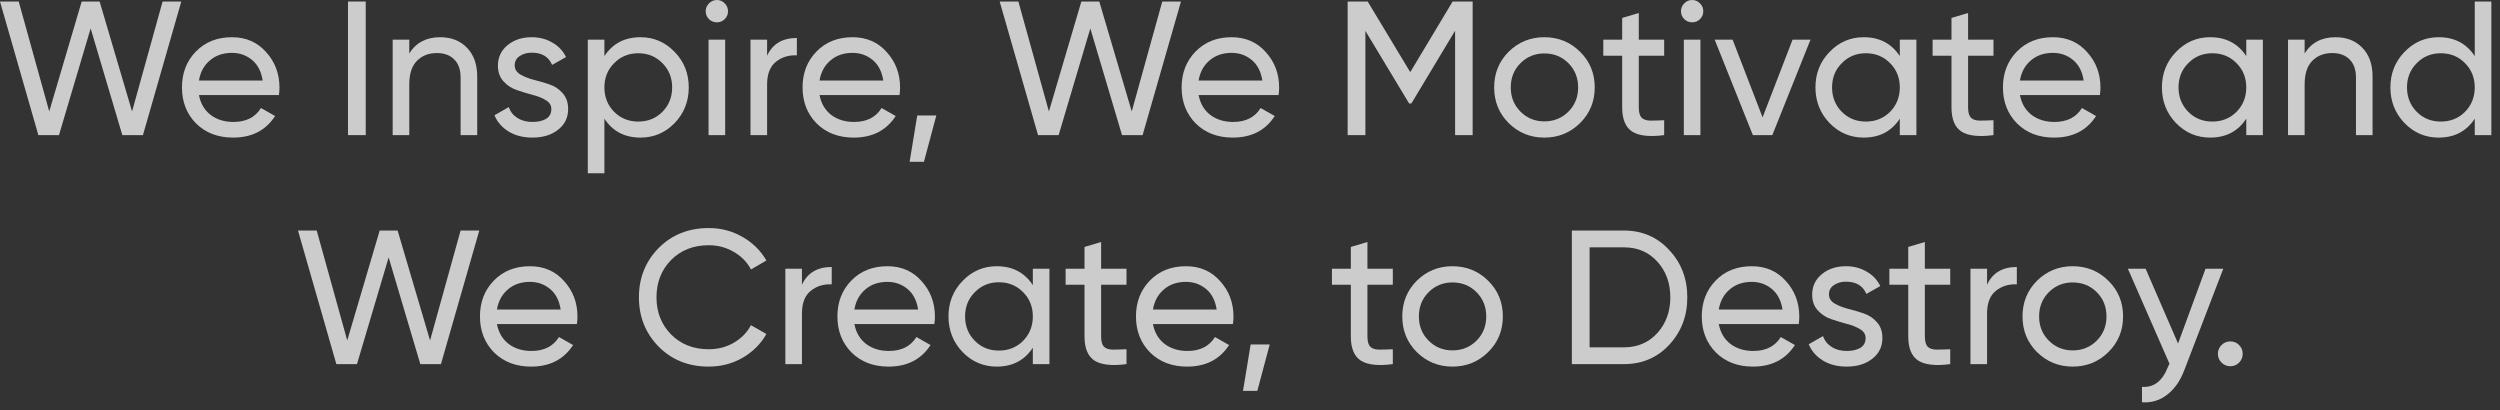 <?xml version="1.0" encoding="utf-8"?>
<svg xmlns="http://www.w3.org/2000/svg" fill="none" height="100%" overflow="visible" preserveAspectRatio="none" style="display: block;" viewBox="0 0 262 43" width="100%">
<rect x="0" y="0" width="262" height="43" fill="#333333" stroke="none"/>
<g id="We Inspire, We Motivate and We Create, to Destroy." opacity="0.75">
<path d="M4.02 14.16L0 0.16H1.96L5.16 11.68L8.56 0.16H10.44L13.84 11.68L17.04 0.16H19L14.98 14.16H12.82L9.5 2.98L6.18 14.16H4.02Z" fill="white"/>
<path d="M20.849 9.96C21.022 10.853 21.429 11.547 22.069 12.04C22.722 12.533 23.522 12.78 24.469 12.78C25.789 12.78 26.749 12.293 27.349 11.32L28.829 12.16C27.855 13.667 26.389 14.42 24.429 14.42C22.842 14.42 21.549 13.927 20.549 12.94C19.562 11.94 19.069 10.68 19.069 9.16C19.069 7.653 19.555 6.4 20.529 5.4C21.502 4.4 22.762 3.9 24.309 3.9C25.775 3.9 26.969 4.42 27.889 5.46C28.822 6.487 29.289 7.727 29.289 9.18C29.289 9.433 29.269 9.693 29.229 9.96H20.849ZM24.309 5.54C23.375 5.54 22.602 5.807 21.989 6.34C21.375 6.86 20.995 7.56 20.849 8.44H27.529C27.382 7.493 27.009 6.773 26.409 6.28C25.809 5.787 25.109 5.54 24.309 5.54Z" fill="white"/>
<path d="M36.469 0.16H38.329V14.16H36.469V0.16Z" fill="white"/>
<path d="M46.132 3.9C47.305 3.9 48.245 4.273 48.952 5.02C49.659 5.753 50.012 6.753 50.012 8.02V14.16H48.272V8.12C48.272 7.307 48.052 6.68 47.612 6.24C47.172 5.787 46.565 5.56 45.792 5.56C44.925 5.56 44.225 5.833 43.692 6.38C43.159 6.913 42.892 7.74 42.892 8.86V14.16H41.152V4.16H42.892V5.6C43.599 4.467 44.679 3.9 46.132 3.9Z" fill="white"/>
<path d="M53.941 6.86C53.941 7.247 54.134 7.56 54.521 7.8C54.908 8.027 55.374 8.213 55.921 8.36C56.468 8.493 57.014 8.653 57.561 8.84C58.108 9.013 58.574 9.32 58.961 9.76C59.348 10.187 59.541 10.74 59.541 11.42C59.541 12.327 59.188 13.053 58.481 13.6C57.788 14.147 56.894 14.42 55.801 14.42C54.828 14.42 53.994 14.207 53.301 13.78C52.608 13.353 52.114 12.787 51.821 12.08L53.321 11.22C53.481 11.7 53.781 12.08 54.221 12.36C54.661 12.64 55.188 12.78 55.801 12.78C56.374 12.78 56.848 12.673 57.221 12.46C57.594 12.233 57.781 11.887 57.781 11.42C57.781 11.033 57.588 10.727 57.201 10.5C56.814 10.26 56.348 10.073 55.801 9.94C55.254 9.793 54.708 9.627 54.161 9.44C53.614 9.253 53.148 8.947 52.761 8.52C52.374 8.093 52.181 7.547 52.181 6.88C52.181 6.013 52.514 5.3 53.181 4.74C53.861 4.18 54.708 3.9 55.721 3.9C56.534 3.9 57.254 4.087 57.881 4.46C58.521 4.82 59.001 5.327 59.321 5.98L57.861 6.8C57.501 5.947 56.788 5.52 55.721 5.52C55.228 5.52 54.808 5.64 54.461 5.88C54.114 6.107 53.941 6.433 53.941 6.86Z" fill="white"/>
<path d="M67.121 3.9C68.521 3.9 69.715 4.413 70.701 5.44C71.688 6.453 72.181 7.693 72.181 9.16C72.181 10.627 71.688 11.873 70.701 12.9C69.715 13.913 68.521 14.42 67.121 14.42C65.468 14.42 64.208 13.76 63.341 12.44V18.16H61.601V4.16H63.341V5.88C64.208 4.56 65.468 3.9 67.121 3.9ZM66.901 12.74C67.901 12.74 68.741 12.4 69.421 11.72C70.101 11.027 70.441 10.173 70.441 9.16C70.441 8.147 70.101 7.3 69.421 6.62C68.741 5.927 67.901 5.58 66.901 5.58C65.888 5.58 65.041 5.927 64.361 6.62C63.681 7.3 63.341 8.147 63.341 9.16C63.341 10.173 63.681 11.027 64.361 11.72C65.041 12.4 65.888 12.74 66.901 12.74Z" fill="white"/>
<path d="M75.138 2.34C74.804 2.34 74.524 2.227 74.297 2C74.071 1.773 73.957 1.5 73.957 1.18C73.957 0.86 74.071 0.587 74.297 0.36C74.524 0.12 74.804 0 75.138 0C75.457 0 75.731 0.12 75.957 0.36C76.184 0.587 76.297 0.86 76.297 1.18C76.297 1.5 76.184 1.773 75.957 2C75.731 2.227 75.457 2.34 75.138 2.34ZM74.257 14.16V4.16H75.998V14.16H74.257Z" fill="white"/>
<path d="M80.392 5.84C80.965 4.6 82.005 3.98 83.512 3.98V5.8C82.659 5.76 81.925 5.987 81.312 6.48C80.699 6.973 80.392 7.767 80.392 8.86V14.16H78.652V4.16H80.392V5.84Z" fill="white"/>
<path d="M85.888 9.96C86.061 10.853 86.468 11.547 87.108 12.04C87.761 12.533 88.561 12.78 89.508 12.78C90.828 12.78 91.788 12.293 92.388 11.32L93.868 12.16C92.894 13.667 91.428 14.42 89.468 14.42C87.881 14.42 86.588 13.927 85.588 12.94C84.601 11.94 84.108 10.68 84.108 9.16C84.108 7.653 84.594 6.4 85.568 5.4C86.541 4.4 87.801 3.9 89.348 3.9C90.814 3.9 92.008 4.42 92.928 5.46C93.861 6.487 94.328 7.727 94.328 9.18C94.328 9.433 94.308 9.693 94.268 9.96H85.888ZM89.348 5.54C88.414 5.54 87.641 5.807 87.028 6.34C86.414 6.86 86.034 7.56 85.888 8.44H92.568C92.421 7.493 92.048 6.773 91.448 6.28C90.848 5.787 90.148 5.54 89.348 5.54Z" fill="white"/>
<path d="M98.127 12.1L96.827 16.96H95.327L96.127 12.1H98.127Z" fill="white"/>
<path d="M108.786 14.16L104.766 0.16H106.726L109.926 11.68L113.326 0.16H115.206L118.606 11.68L121.806 0.16H123.766L119.746 14.16H117.586L114.266 2.98L110.946 14.16H108.786Z" fill="white"/>
<path d="M125.614 9.96C125.788 10.853 126.194 11.547 126.834 12.04C127.488 12.533 128.288 12.78 129.234 12.78C130.554 12.78 131.514 12.293 132.114 11.32L133.594 12.16C132.621 13.667 131.154 14.42 129.194 14.42C127.608 14.42 126.314 13.927 125.314 12.94C124.328 11.94 123.834 10.68 123.834 9.16C123.834 7.653 124.321 6.4 125.294 5.4C126.268 4.4 127.528 3.9 129.074 3.9C130.541 3.9 131.734 4.42 132.654 5.46C133.588 6.487 134.054 7.727 134.054 9.18C134.054 9.433 134.034 9.693 133.994 9.96H125.614ZM129.074 5.54C128.141 5.54 127.368 5.807 126.754 6.34C126.141 6.86 125.761 7.56 125.614 8.44H132.294C132.148 7.493 131.774 6.773 131.174 6.28C130.574 5.787 129.874 5.54 129.074 5.54Z" fill="white"/>
<path d="M154.334 0.16V14.16H152.494V3.22L147.914 10.84H147.674L143.094 3.24V14.16H141.234V0.16H143.334L147.794 7.56L152.234 0.16H154.334Z" fill="white"/>
<path d="M165.588 12.9C164.561 13.913 163.315 14.42 161.848 14.42C160.381 14.42 159.135 13.913 158.108 12.9C157.095 11.887 156.588 10.64 156.588 9.16C156.588 7.68 157.095 6.433 158.108 5.42C159.135 4.407 160.381 3.9 161.848 3.9C163.315 3.9 164.561 4.407 165.588 5.42C166.615 6.433 167.128 7.68 167.128 9.16C167.128 10.64 166.615 11.887 165.588 12.9ZM161.848 12.72C162.848 12.72 163.688 12.38 164.368 11.7C165.048 11.02 165.388 10.173 165.388 9.16C165.388 8.147 165.048 7.3 164.368 6.62C163.688 5.94 162.848 5.6 161.848 5.6C160.861 5.6 160.028 5.94 159.348 6.62C158.668 7.3 158.328 8.147 158.328 9.16C158.328 10.173 158.668 11.02 159.348 11.7C160.028 12.38 160.861 12.72 161.848 12.72Z" fill="white"/>
<path d="M174.405 5.84H171.745V11.26C171.745 11.753 171.838 12.107 172.025 12.32C172.225 12.52 172.525 12.627 172.925 12.64C173.325 12.64 173.818 12.627 174.405 12.6V14.16C172.885 14.36 171.771 14.24 171.065 13.8C170.358 13.347 170.005 12.5 170.005 11.26V5.84H168.025V4.16H170.005V1.88L171.745 1.36V4.16H174.405V5.84Z" fill="white"/>
<path d="M177.345 2.34C177.011 2.34 176.731 2.227 176.505 2C176.278 1.773 176.165 1.5 176.165 1.18C176.165 0.86 176.278 0.587 176.505 0.36C176.731 0.12 177.011 0 177.345 0C177.665 0 177.938 0.12 178.165 0.36C178.391 0.587 178.505 0.86 178.505 1.18C178.505 1.5 178.391 1.773 178.165 2C177.938 2.227 177.665 2.34 177.345 2.34ZM176.465 14.16V4.16H178.205V14.16H176.465Z" fill="white"/>
<path d="M187.859 4.16H189.739L185.739 14.16H183.699L179.699 4.16H181.579L184.719 12.3L187.859 4.16Z" fill="white"/>
<path d="M199.1 4.16H200.84V14.16H199.1V12.44C198.233 13.76 196.973 14.42 195.32 14.42C193.92 14.42 192.727 13.913 191.74 12.9C190.753 11.873 190.26 10.627 190.26 9.16C190.26 7.693 190.753 6.453 191.74 5.44C192.727 4.413 193.92 3.9 195.32 3.9C196.973 3.9 198.233 4.56 199.1 5.88V4.16ZM195.54 12.74C196.553 12.74 197.4 12.4 198.08 11.72C198.76 11.027 199.1 10.173 199.1 9.16C199.1 8.147 198.76 7.3 198.08 6.62C197.4 5.927 196.553 5.58 195.54 5.58C194.54 5.58 193.7 5.927 193.02 6.62C192.34 7.3 192 8.147 192 9.16C192 10.173 192.34 11.027 193.02 11.72C193.7 12.4 194.54 12.74 195.54 12.74Z" fill="white"/>
<path d="M208.916 5.84H206.256V11.26C206.256 11.753 206.35 12.107 206.536 12.32C206.736 12.52 207.036 12.627 207.436 12.64C207.836 12.64 208.33 12.627 208.916 12.6V14.16C207.396 14.36 206.283 14.24 205.576 13.8C204.87 13.347 204.516 12.5 204.516 11.26V5.84H202.536V4.16H204.516V1.88L206.256 1.36V4.16H208.916V5.84Z" fill="white"/>
<path d="M211.688 9.96C211.862 10.853 212.268 11.547 212.908 12.04C213.562 12.533 214.362 12.78 215.308 12.78C216.628 12.78 217.588 12.293 218.188 11.32L219.668 12.16C218.695 13.667 217.228 14.42 215.268 14.42C213.682 14.42 212.388 13.927 211.388 12.94C210.402 11.94 209.908 10.68 209.908 9.16C209.908 7.653 210.395 6.4 211.368 5.4C212.342 4.4 213.602 3.9 215.148 3.9C216.615 3.9 217.808 4.42 218.728 5.46C219.662 6.487 220.128 7.727 220.128 9.18C220.128 9.433 220.108 9.693 220.068 9.96H211.688ZM215.148 5.54C214.215 5.54 213.442 5.807 212.828 6.34C212.215 6.86 211.835 7.56 211.688 8.44H218.368C218.222 7.493 217.848 6.773 217.248 6.28C216.648 5.787 215.948 5.54 215.148 5.54Z" fill="white"/>
<path d="M235.409 4.16H237.149V14.16H235.409V12.44C234.542 13.76 233.282 14.42 231.629 14.42C230.229 14.42 229.035 13.913 228.049 12.9C227.062 11.873 226.569 10.627 226.569 9.16C226.569 7.693 227.062 6.453 228.049 5.44C229.035 4.413 230.229 3.9 231.629 3.9C233.282 3.9 234.542 4.56 235.409 5.88V4.16ZM231.849 12.74C232.862 12.74 233.709 12.4 234.389 11.72C235.069 11.027 235.409 10.173 235.409 9.16C235.409 8.147 235.069 7.3 234.389 6.62C233.709 5.927 232.862 5.58 231.849 5.58C230.849 5.58 230.009 5.927 229.329 6.62C228.649 7.3 228.309 8.147 228.309 9.16C228.309 10.173 228.649 11.027 229.329 11.72C230.009 12.4 230.849 12.74 231.849 12.74Z" fill="white"/>
<path d="M244.765 3.9C245.938 3.9 246.878 4.273 247.585 5.02C248.292 5.753 248.645 6.753 248.645 8.02V14.16H246.905V8.12C246.905 7.307 246.685 6.68 246.245 6.24C245.805 5.787 245.198 5.56 244.425 5.56C243.558 5.56 242.858 5.833 242.325 6.38C241.792 6.913 241.525 7.74 241.525 8.86V14.16H239.785V4.16H241.525V5.6C242.232 4.467 243.312 3.9 244.765 3.9Z" fill="white"/>
<path d="M259.354 0.16H261.094V14.16H259.354V12.44C258.487 13.76 257.227 14.42 255.574 14.42C254.174 14.42 252.981 13.913 251.994 12.9C251.007 11.873 250.514 10.627 250.514 9.16C250.514 7.693 251.007 6.453 251.994 5.44C252.981 4.413 254.174 3.9 255.574 3.9C257.227 3.9 258.487 4.56 259.354 5.88V0.16ZM255.794 12.74C256.807 12.74 257.654 12.4 258.334 11.72C259.014 11.027 259.354 10.173 259.354 9.16C259.354 8.147 259.014 7.3 258.334 6.62C257.654 5.927 256.807 5.58 255.794 5.58C254.794 5.58 253.954 5.927 253.274 6.62C252.594 7.3 252.254 8.147 252.254 9.16C252.254 10.173 252.594 11.027 253.274 11.72C253.954 12.4 254.794 12.74 255.794 12.74Z" fill="white"/>
<path d="M35.251 38.16L31.23 24.16H33.191L36.391 35.68L39.791 24.16H41.67L45.071 35.68L48.27 24.16H50.23L46.211 38.16H44.05L40.73 26.98L37.41 38.16H35.251Z" fill="white"/>
<path d="M52.079 33.96C52.252 34.853 52.659 35.547 53.299 36.04C53.952 36.533 54.752 36.78 55.699 36.78C57.019 36.78 57.979 36.293 58.579 35.32L60.059 36.16C59.086 37.667 57.619 38.42 55.659 38.42C54.072 38.42 52.779 37.927 51.779 36.94C50.792 35.94 50.299 34.68 50.299 33.16C50.299 31.653 50.786 30.4 51.759 29.4C52.732 28.4 53.992 27.9 55.539 27.9C57.006 27.9 58.199 28.42 59.119 29.46C60.052 30.487 60.519 31.727 60.519 33.18C60.519 33.433 60.499 33.693 60.459 33.96H52.079ZM55.539 29.54C54.606 29.54 53.832 29.807 53.219 30.34C52.606 30.86 52.226 31.56 52.079 32.44H58.759C58.612 31.493 58.239 30.773 57.639 30.28C57.039 29.787 56.339 29.54 55.539 29.54Z" fill="white"/>
<path d="M74.279 38.42C72.159 38.42 70.406 37.72 69.019 36.32C67.646 34.92 66.959 33.2 66.959 31.16C66.959 29.12 67.646 27.4 69.019 26C70.406 24.6 72.159 23.9 74.279 23.9C75.559 23.9 76.733 24.207 77.799 24.82C78.879 25.433 79.719 26.26 80.319 27.3L78.699 28.24C78.299 27.467 77.699 26.853 76.899 26.4C76.112 25.933 75.239 25.7 74.279 25.7C72.666 25.7 71.346 26.22 70.319 27.26C69.306 28.3 68.799 29.6 68.799 31.16C68.799 32.707 69.306 34 70.319 35.04C71.346 36.08 72.666 36.6 74.279 36.6C75.239 36.6 76.112 36.373 76.899 35.92C77.699 35.453 78.299 34.84 78.699 34.08L80.319 35C79.733 36.04 78.899 36.873 77.819 37.5C76.739 38.113 75.559 38.42 74.279 38.42Z" fill="white"/>
<path d="M84.044 29.84C84.618 28.6 85.658 27.98 87.164 27.98V29.8C86.311 29.76 85.578 29.987 84.964 30.48C84.351 30.973 84.044 31.767 84.044 32.86V38.16H82.304V28.16H84.044V29.84Z" fill="white"/>
<path d="M89.54 33.96C89.713 34.853 90.12 35.547 90.76 36.04C91.413 36.533 92.213 36.78 93.16 36.78C94.48 36.78 95.44 36.293 96.04 35.32L97.52 36.16C96.547 37.667 95.08 38.42 93.12 38.42C91.533 38.42 90.24 37.927 89.24 36.94C88.253 35.94 87.76 34.68 87.76 33.16C87.76 31.653 88.247 30.4 89.22 29.4C90.193 28.4 91.453 27.9 93 27.9C94.467 27.9 95.66 28.42 96.58 29.46C97.513 30.487 97.98 31.727 97.98 33.18C97.98 33.433 97.96 33.693 97.92 33.96H89.54ZM93 29.54C92.067 29.54 91.293 29.807 90.68 30.34C90.067 30.86 89.687 31.56 89.54 32.44H96.22C96.073 31.493 95.7 30.773 95.1 30.28C94.5 29.787 93.8 29.54 93 29.54Z" fill="white"/>
<path d="M108.241 28.16H109.981V38.16H108.241V36.44C107.374 37.76 106.114 38.42 104.461 38.42C103.061 38.42 101.867 37.913 100.881 36.9C99.894 35.873 99.401 34.627 99.401 33.16C99.401 31.693 99.894 30.453 100.881 29.44C101.867 28.413 103.061 27.9 104.461 27.9C106.114 27.9 107.374 28.56 108.241 29.88V28.16ZM104.681 36.74C105.694 36.74 106.541 36.4 107.221 35.72C107.901 35.027 108.241 34.173 108.241 33.16C108.241 32.147 107.901 31.3 107.221 30.62C106.541 29.927 105.694 29.58 104.681 29.58C103.681 29.58 102.841 29.927 102.161 30.62C101.481 31.3 101.141 32.147 101.141 33.16C101.141 34.173 101.481 35.027 102.161 35.72C102.841 36.4 103.681 36.74 104.681 36.74Z" fill="white"/>
<path d="M118.057 29.84H115.397V35.26C115.397 35.753 115.49 36.107 115.677 36.32C115.877 36.52 116.177 36.627 116.577 36.64C116.977 36.64 117.47 36.627 118.057 36.6V38.16C116.537 38.36 115.424 38.24 114.717 37.8C114.01 37.347 113.657 36.5 113.657 35.26V29.84H111.677V28.16H113.657V25.88L115.397 25.36V28.16H118.057V29.84Z" fill="white"/>
<path d="M120.829 33.96C121.002 34.853 121.409 35.547 122.049 36.04C122.702 36.533 123.502 36.78 124.449 36.78C125.769 36.78 126.729 36.293 127.329 35.32L128.809 36.16C127.836 37.667 126.369 38.42 124.409 38.42C122.822 38.42 121.529 37.927 120.529 36.94C119.542 35.94 119.049 34.68 119.049 33.16C119.049 31.653 119.536 30.4 120.509 29.4C121.482 28.4 122.742 27.9 124.289 27.9C125.756 27.9 126.949 28.42 127.869 29.46C128.802 30.487 129.269 31.727 129.269 33.18C129.269 33.433 129.249 33.693 129.209 33.96H120.829ZM124.289 29.54C123.356 29.54 122.582 29.807 121.969 30.34C121.356 30.86 120.976 31.56 120.829 32.44H127.509C127.362 31.493 126.989 30.773 126.389 30.28C125.789 29.787 125.089 29.54 124.289 29.54Z" fill="white"/>
<path d="M133.068 36.1L131.768 40.96H130.268L131.068 36.1H133.068Z" fill="white"/>
<path d="M145.967 29.84H143.307V35.26C143.307 35.753 143.4 36.107 143.587 36.32C143.787 36.52 144.087 36.627 144.487 36.64C144.887 36.64 145.38 36.627 145.967 36.6V38.16C144.447 38.36 143.334 38.24 142.627 37.8C141.92 37.347 141.567 36.5 141.567 35.26V29.84H139.587V28.16H141.567V25.88L143.307 25.36V28.16H145.967V29.84Z" fill="white"/>
<path d="M155.959 36.9C154.933 37.913 153.686 38.42 152.219 38.42C150.753 38.42 149.506 37.913 148.479 36.9C147.466 35.887 146.959 34.64 146.959 33.16C146.959 31.68 147.466 30.433 148.479 29.42C149.506 28.407 150.753 27.9 152.219 27.9C153.686 27.9 154.933 28.407 155.959 29.42C156.986 30.433 157.499 31.68 157.499 33.16C157.499 34.64 156.986 35.887 155.959 36.9ZM152.219 36.72C153.219 36.72 154.059 36.38 154.739 35.7C155.419 35.02 155.759 34.173 155.759 33.16C155.759 32.147 155.419 31.3 154.739 30.62C154.059 29.94 153.219 29.6 152.219 29.6C151.233 29.6 150.399 29.94 149.719 30.62C149.039 31.3 148.699 32.147 148.699 33.16C148.699 34.173 149.039 35.02 149.719 35.7C150.399 36.38 151.233 36.72 152.219 36.72Z" fill="white"/>
<path d="M170.19 24.16C172.097 24.16 173.677 24.84 174.93 26.2C176.197 27.547 176.83 29.2 176.83 31.16C176.83 33.12 176.197 34.78 174.93 36.14C173.677 37.487 172.097 38.16 170.19 38.16H164.73V24.16H170.19ZM170.19 36.4C171.617 36.4 172.784 35.9 173.69 34.9C174.597 33.9 175.05 32.653 175.05 31.16C175.05 29.667 174.597 28.42 173.69 27.42C172.784 26.42 171.617 25.92 170.19 25.92H166.59V36.4H170.19Z" fill="white"/>
<path d="M180.126 33.96C180.299 34.853 180.706 35.547 181.346 36.04C181.999 36.533 182.799 36.78 183.746 36.78C185.066 36.78 186.026 36.293 186.626 35.32L188.106 36.16C187.133 37.667 185.666 38.42 183.706 38.42C182.119 38.42 180.826 37.927 179.826 36.94C178.839 35.94 178.346 34.68 178.346 33.16C178.346 31.653 178.833 30.4 179.806 29.4C180.779 28.4 182.039 27.9 183.586 27.9C185.053 27.9 186.246 28.42 187.166 29.46C188.099 30.487 188.566 31.727 188.566 33.18C188.566 33.433 188.546 33.693 188.506 33.96H180.126ZM183.586 29.54C182.653 29.54 181.879 29.807 181.266 30.34C180.653 30.86 180.273 31.56 180.126 32.44H186.806C186.659 31.493 186.286 30.773 185.686 30.28C185.086 29.787 184.386 29.54 183.586 29.54Z" fill="white"/>
<path d="M191.675 30.86C191.675 31.247 191.869 31.56 192.255 31.8C192.642 32.027 193.109 32.213 193.655 32.36C194.202 32.493 194.749 32.653 195.295 32.84C195.842 33.013 196.309 33.32 196.695 33.76C197.082 34.187 197.275 34.74 197.275 35.42C197.275 36.327 196.922 37.053 196.215 37.6C195.522 38.147 194.629 38.42 193.535 38.42C192.562 38.42 191.729 38.207 191.035 37.78C190.342 37.353 189.849 36.787 189.555 36.08L191.055 35.22C191.215 35.7 191.515 36.08 191.955 36.36C192.395 36.64 192.922 36.78 193.535 36.78C194.109 36.78 194.582 36.673 194.955 36.46C195.329 36.233 195.515 35.887 195.515 35.42C195.515 35.033 195.322 34.727 194.935 34.5C194.549 34.26 194.082 34.073 193.535 33.94C192.989 33.793 192.442 33.627 191.895 33.44C191.349 33.253 190.882 32.947 190.495 32.52C190.109 32.093 189.915 31.547 189.915 30.88C189.915 30.013 190.249 29.3 190.915 28.74C191.595 28.18 192.442 27.9 193.455 27.9C194.269 27.9 194.989 28.087 195.615 28.46C196.255 28.82 196.735 29.327 197.055 29.98L195.595 30.8C195.235 29.947 194.522 29.52 193.455 29.52C192.962 29.52 192.542 29.64 192.195 29.88C191.849 30.107 191.675 30.433 191.675 30.86Z" fill="white"/>
<path d="M204.385 29.84H201.725V35.26C201.725 35.753 201.818 36.107 202.005 36.32C202.205 36.52 202.505 36.627 202.905 36.64C203.305 36.64 203.798 36.627 204.385 36.6V38.16C202.865 38.36 201.752 38.24 201.045 37.8C200.338 37.347 199.985 36.5 199.985 35.26V29.84H198.005V28.16H199.985V25.88L201.725 25.36V28.16H204.385V29.84Z" fill="white"/>
<path d="M208.244 29.84C208.817 28.6 209.857 27.98 211.364 27.98V29.8C210.51 29.76 209.777 29.987 209.164 30.48C208.55 30.973 208.244 31.767 208.244 32.86V38.16H206.504V28.16H208.244V29.84Z" fill="white"/>
<path d="M220.959 36.9C219.933 37.913 218.686 38.42 217.219 38.42C215.753 38.42 214.506 37.913 213.479 36.9C212.466 35.887 211.959 34.64 211.959 33.16C211.959 31.68 212.466 30.433 213.479 29.42C214.506 28.407 215.753 27.9 217.219 27.9C218.686 27.9 219.933 28.407 220.959 29.42C221.986 30.433 222.499 31.68 222.499 33.16C222.499 34.64 221.986 35.887 220.959 36.9ZM217.219 36.72C218.219 36.72 219.059 36.38 219.739 35.7C220.419 35.02 220.759 34.173 220.759 33.16C220.759 32.147 220.419 31.3 219.739 30.62C219.059 29.94 218.219 29.6 217.219 29.6C216.233 29.6 215.399 29.94 214.719 30.62C214.039 31.3 213.699 32.147 213.699 33.16C213.699 34.173 214.039 35.02 214.719 35.7C215.399 36.38 216.233 36.72 217.219 36.72Z" fill="white"/>
<path d="M231.14 28.16H233L228.92 38.78C228.493 39.913 227.893 40.773 227.12 41.36C226.36 41.96 225.48 42.227 224.48 42.16V40.54C225.707 40.633 226.607 39.953 227.18 38.5L227.36 38.12L223 28.16H224.86L228.26 36L231.14 28.16Z" fill="white"/>
<path d="M233.736 38.38C233.376 38.38 233.07 38.253 232.816 38C232.563 37.747 232.436 37.44 232.436 37.08C232.436 36.72 232.563 36.413 232.816 36.16C233.07 35.907 233.376 35.78 233.736 35.78C234.11 35.78 234.416 35.907 234.656 36.16C234.91 36.413 235.036 36.72 235.036 37.08C235.036 37.44 234.91 37.747 234.656 38C234.416 38.253 234.11 38.38 233.736 38.38Z" fill="white"/>
</g>
</svg>